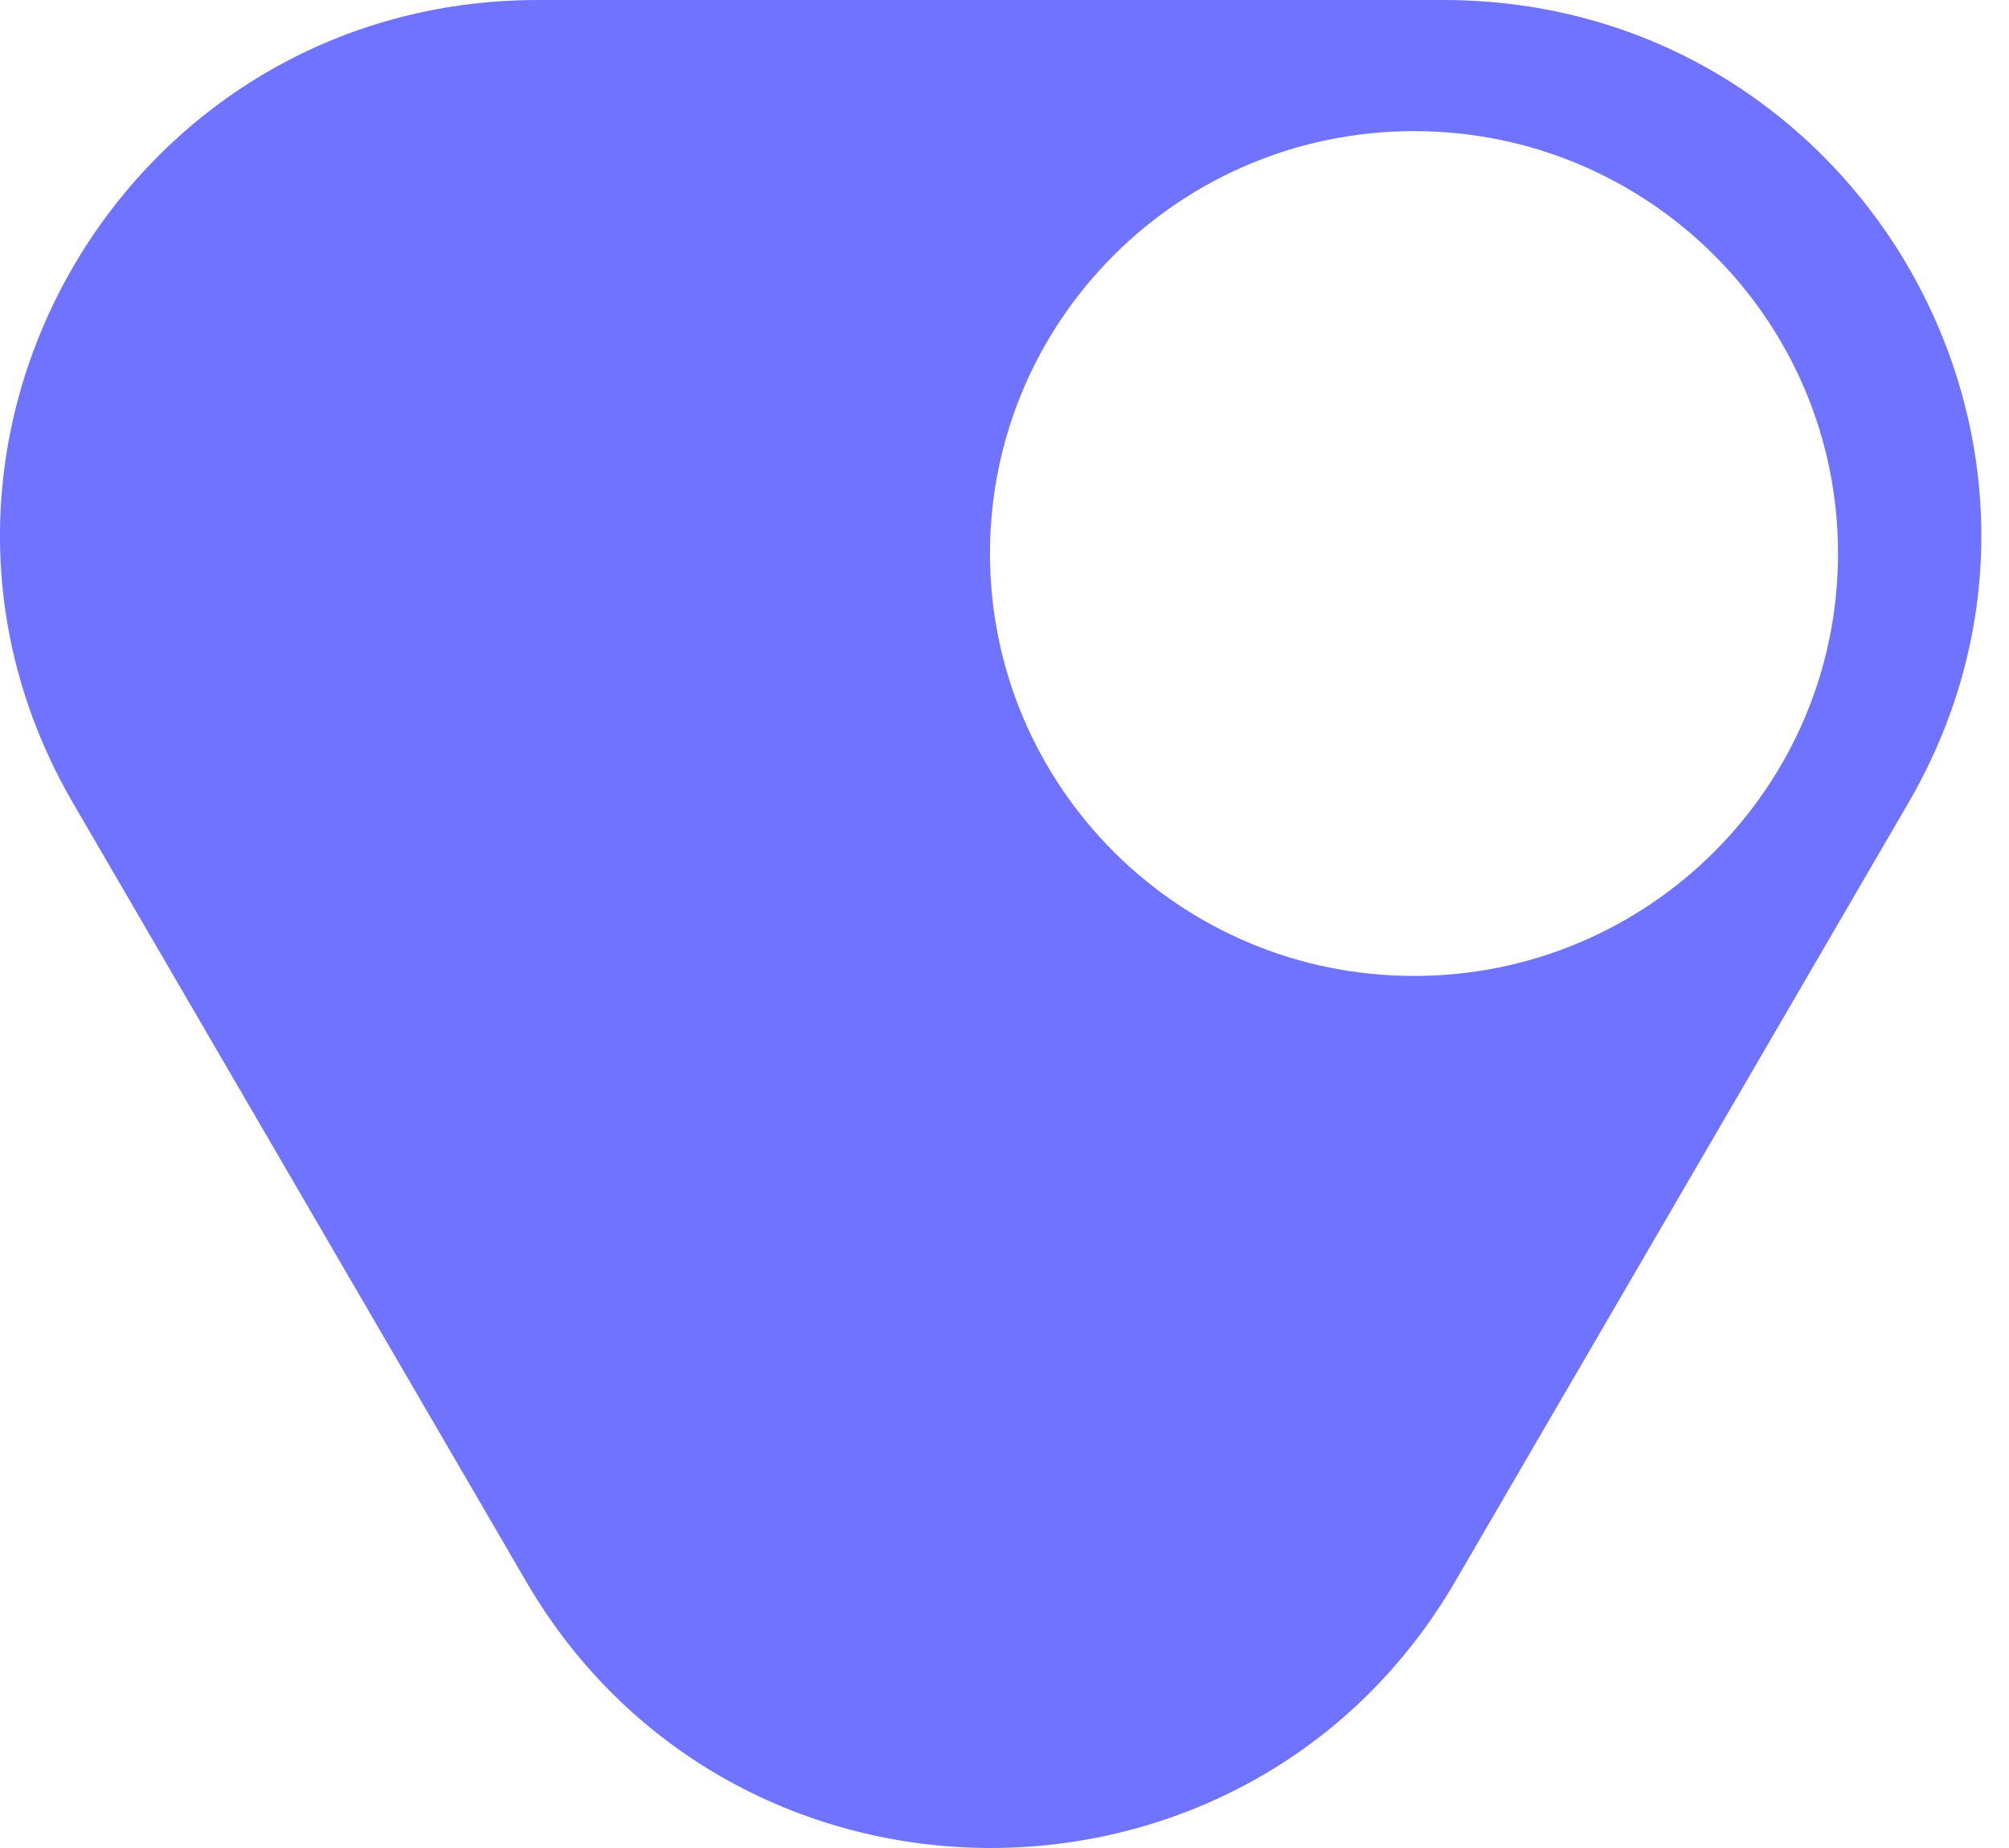 <svg width="50" height="46" viewBox="0 0 50 46" fill="none" xmlns="http://www.w3.org/2000/svg">
<path fill-rule="evenodd" clip-rule="evenodd" d="M35.925 0C46.226 4.66483e-06 52.656 11.12 47.489 19.999L36.219 39.363C31.069 48.212 18.243 48.212 13.093 39.363L1.823 19.999C-3.344 11.12 3.086 -8.97273e-07 13.387 0H35.925ZM35.192 3.264C29.364 3.264 24.639 7.971 24.639 13.778C24.639 19.585 29.364 24.293 35.192 24.293C41.02 24.293 45.745 19.585 45.745 13.778C45.745 7.971 41.02 3.264 35.192 3.264Z" fill="#6F73FF"/>
</svg>
